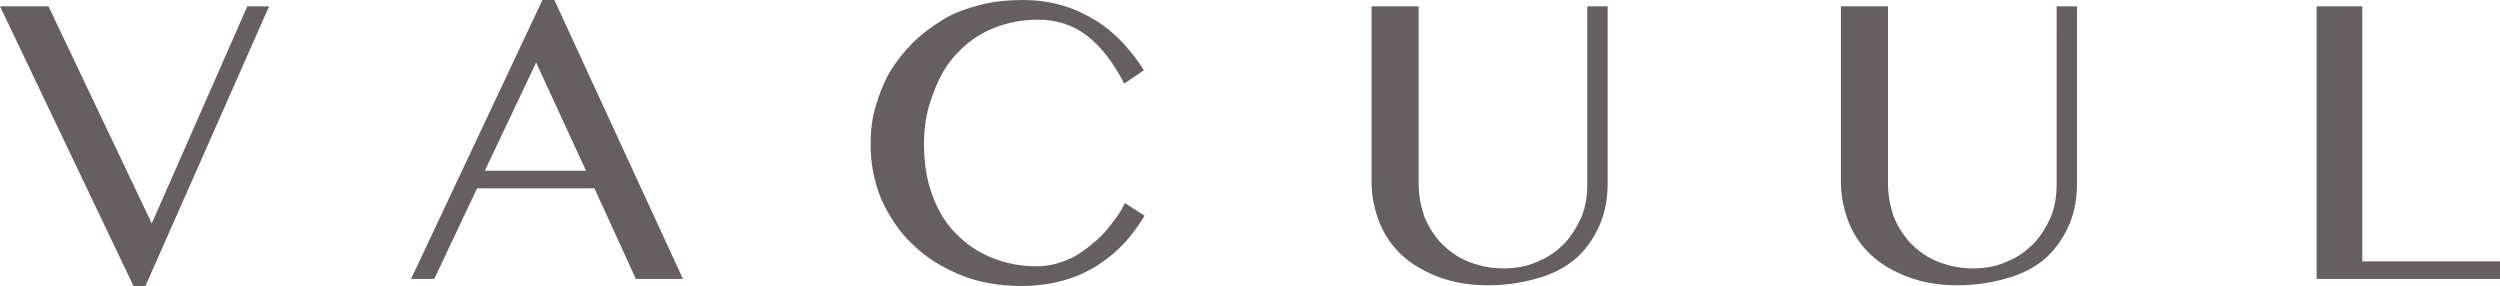 <svg xmlns="http://www.w3.org/2000/svg" viewBox="0 0 355.8 40.7"><path fill="#665F62" fill-rule="nonzero" d="m6.9.9 14.7 30.9L35.2.9h3.1L20.7 40.7H19L0 .9h6.9Zm72-.9 18.3 39.7h-6.7l-5.9-12.9H67.9l-6.1 12.9h-3.3L77.2 0h1.7ZM69 24.3h14.4L76.3 8.9 69 24.3Zm62.5-3.8c0 2.7.4 5.2 1.2 7.3.8 2.2 1.9 4 3.4 5.5s3.1 2.6 5.1 3.4c2 .8 4.1 1.2 6.4 1.2 1.4 0 2.7-.3 4-.8 1.3-.5 2.4-1.2 3.5-2.1 1.1-.9 2.1-1.8 2.9-2.9.9-1.1 1.6-2.1 2.1-3.2l2.8 1.8c-.8 1.3-1.7 2.6-2.8 3.8-1.1 1.2-2.4 2.3-3.8 3.2-1.4.9-3.1 1.7-4.9 2.2-1.8.5-3.8.8-6 .8-3.2 0-6.1-.5-8.8-1.6-2.6-1.1-4.9-2.5-6.8-4.4-1.9-1.8-3.3-4-4.4-6.4-1-2.5-1.5-5-1.5-7.8 0-1.8.2-3.6.7-5.3.5-1.7 1.1-3.3 2-4.9.9-1.5 2-2.9 3.3-4.2 1.3-1.3 2.7-2.3 4.3-3.3 1.6-1 3.4-1.6 5.3-2.1s4-.7 6.1-.7c2.1 0 4 .3 5.7.8 1.7.5 3.3 1.3 4.8 2.2 1.4.9 2.7 2 3.8 3.2 1.1 1.2 2.1 2.5 2.9 3.8l-2.8 1.9c-1.6-3.1-3.4-5.4-5.4-6.9-2-1.5-4.3-2.2-6.9-2.2-2.2 0-4.3.4-6.3 1.2-2 .8-3.7 2-5.1 3.5-1.5 1.5-2.6 3.4-3.4 5.6-.9 2.2-1.4 4.6-1.4 7.4ZM195.4.9h6.5v25.2c0 1.7.3 3.2.8 4.7.6 1.5 1.4 2.7 2.4 3.8 1.1 1.1 2.3 2 3.8 2.6 1.5.6 3.2 1 5 1 1.9 0 3.5-.3 5-1 1.5-.6 2.7-1.5 3.8-2.6 1-1.1 1.8-2.4 2.4-3.8.6-1.5.8-3 .8-4.7V.9h2.9v25.2c0 2-.3 3.9-1 5.6-.7 1.7-1.7 3.3-3 4.6-1.3 1.3-3.1 2.4-5.3 3.1-2.2.7-4.7 1.2-7.7 1.2-2.7 0-5-.4-7.1-1.2-2.1-.8-3.8-1.8-5.2-3.1-1.4-1.3-2.5-2.9-3.2-4.7-.7-1.8-1.1-3.7-1.1-5.7V.9h.2Zm66.8 0h6.5v25.2c0 1.7.3 3.2.8 4.7.6 1.5 1.4 2.7 2.4 3.8 1.1 1.1 2.3 2 3.8 2.6 1.5.6 3.2 1 5 1 1.9 0 3.5-.3 5-1 1.5-.6 2.7-1.5 3.8-2.6 1-1.1 1.8-2.4 2.4-3.8.6-1.5.8-3 .8-4.7V.9h2.9v25.2c0 2-.3 3.9-1 5.6-.7 1.7-1.7 3.3-3 4.6-1.3 1.3-3.1 2.4-5.3 3.1-2.2.7-4.7 1.2-7.7 1.2-2.7 0-5-.4-7.1-1.2-2.1-.8-3.8-1.8-5.2-3.1-1.4-1.3-2.5-2.9-3.2-4.7-.7-1.8-1.1-3.7-1.1-5.7V.9h.2Zm67.5 0h6.5v36.3h19.6v2.5h-26.1V.9Z"/></svg>